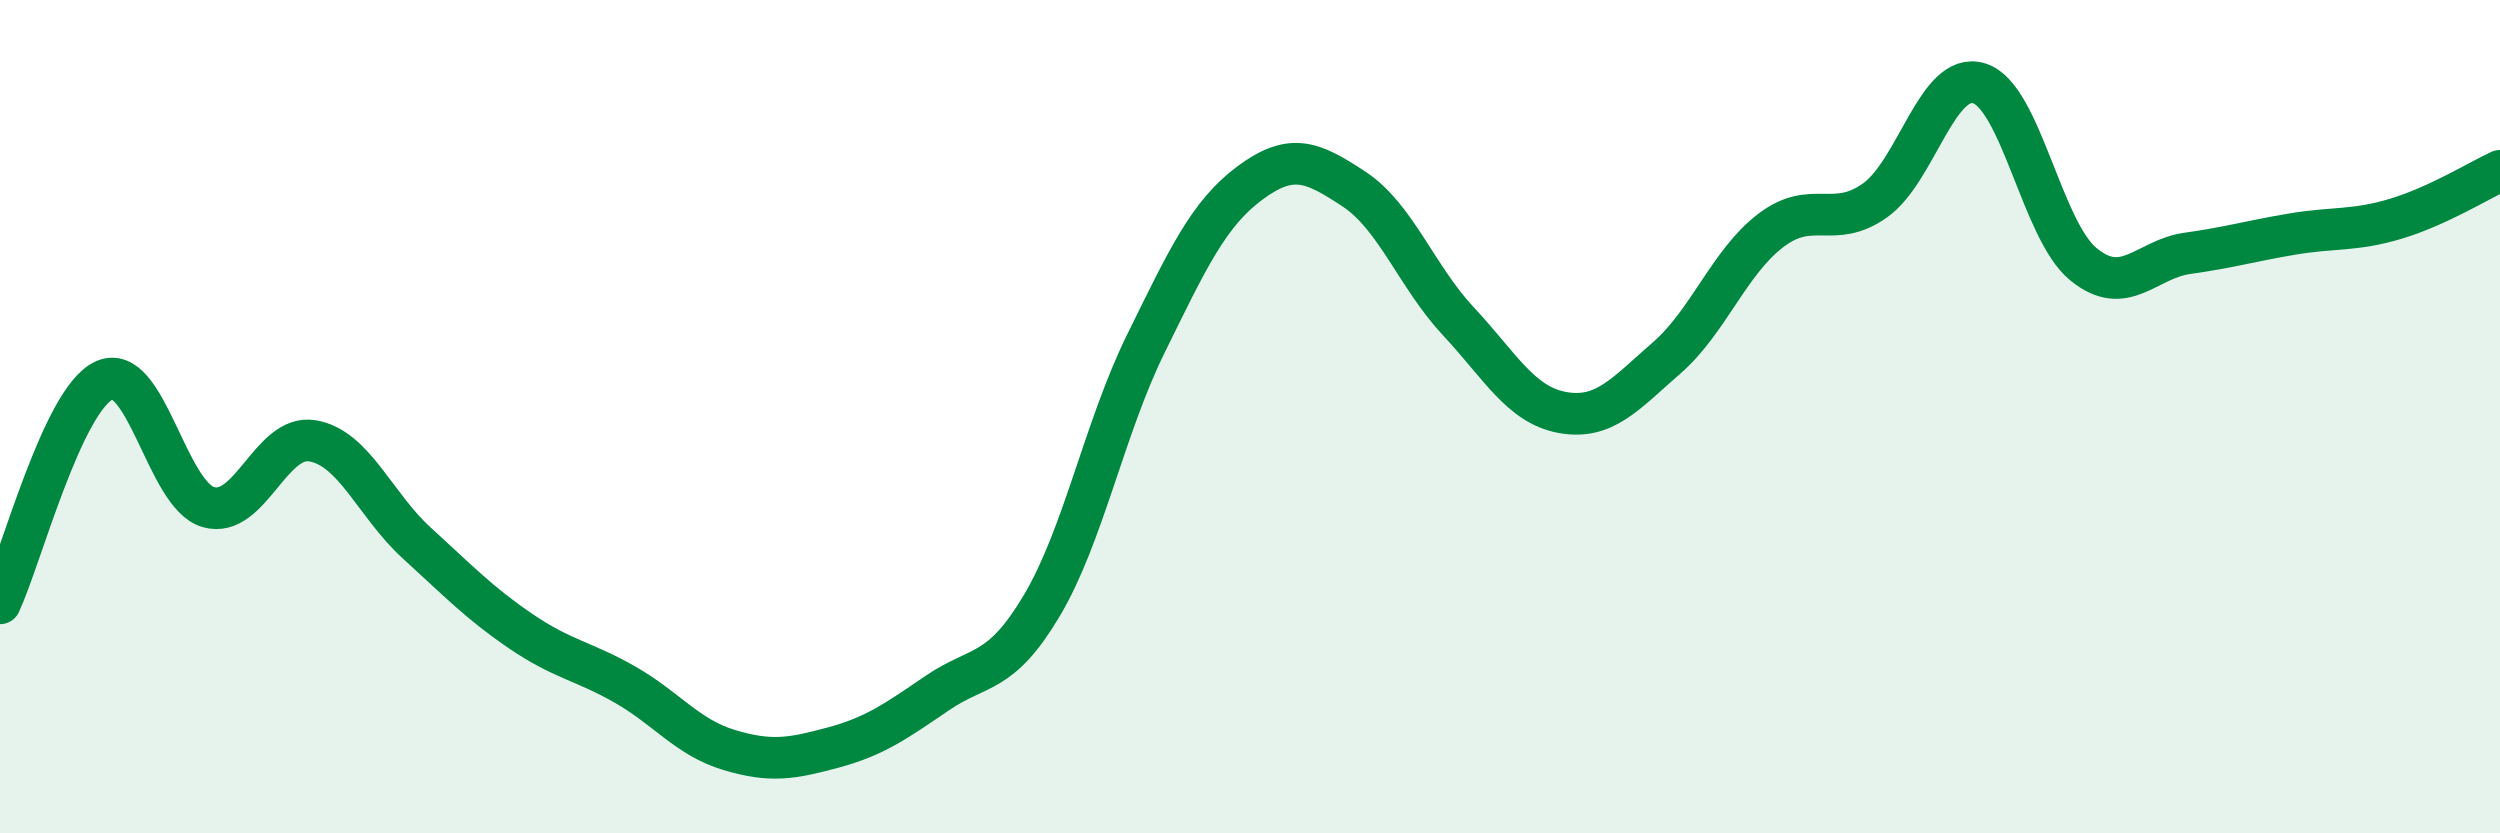 
    <svg width="60" height="20" viewBox="0 0 60 20" xmlns="http://www.w3.org/2000/svg">
      <path
        d="M 0,14.48 C 0.5,13.41 1.5,9.59 2.5,9.13 C 3.5,8.67 4,11.88 5,12.17 C 6,12.46 6.5,10.41 7.5,10.58 C 8.5,10.75 9,12.12 10,13.03 C 11,13.94 11.5,14.47 12.5,15.15 C 13.5,15.83 14,15.86 15,16.43 C 16,17 16.5,17.7 17.5,18 C 18.5,18.3 19,18.21 20,17.94 C 21,17.67 21.5,17.31 22.5,16.63 C 23.5,15.95 24,16.22 25,14.54 C 26,12.86 26.5,10.28 27.5,8.25 C 28.5,6.22 29,5.13 30,4.39 C 31,3.65 31.5,3.88 32.5,4.54 C 33.5,5.2 34,6.64 35,7.71 C 36,8.78 36.5,9.72 37.5,9.9 C 38.5,10.08 39,9.46 40,8.59 C 41,7.72 41.5,6.29 42.5,5.53 C 43.5,4.77 44,5.52 45,4.81 C 46,4.1 46.5,1.69 47.5,2 C 48.5,2.31 49,5.52 50,6.34 C 51,7.16 51.5,6.22 52.5,6.08 C 53.5,5.94 54,5.79 55,5.62 C 56,5.45 56.5,5.55 57.5,5.25 C 58.5,4.95 59.5,4.33 60,4.1L60 20L0 20Z"
        fill="#008740"
        opacity="0.1"
        stroke-linecap="round"
        stroke-linejoin="round"
      />
      <path
        d="M 0,14.48 C 0.5,13.41 1.5,9.59 2.5,9.13 C 3.5,8.67 4,11.88 5,12.17 C 6,12.46 6.5,10.41 7.5,10.58 C 8.5,10.75 9,12.12 10,13.03 C 11,13.94 11.5,14.47 12.5,15.15 C 13.5,15.83 14,15.86 15,16.43 C 16,17 16.5,17.7 17.5,18 C 18.5,18.3 19,18.21 20,17.94 C 21,17.67 21.5,17.31 22.5,16.63 C 23.5,15.95 24,16.22 25,14.54 C 26,12.86 26.5,10.28 27.5,8.25 C 28.5,6.22 29,5.13 30,4.39 C 31,3.65 31.5,3.88 32.5,4.54 C 33.5,5.2 34,6.64 35,7.71 C 36,8.78 36.5,9.72 37.5,9.9 C 38.5,10.08 39,9.46 40,8.59 C 41,7.72 41.5,6.29 42.5,5.53 C 43.5,4.77 44,5.52 45,4.81 C 46,4.1 46.5,1.69 47.5,2 C 48.5,2.31 49,5.52 50,6.34 C 51,7.16 51.5,6.22 52.5,6.08 C 53.5,5.94 54,5.79 55,5.62 C 56,5.45 56.5,5.55 57.5,5.25 C 58.5,4.95 59.5,4.33 60,4.1"
        stroke="#008740"
        stroke-width="1"
        fill="none"
        stroke-linecap="round"
        stroke-linejoin="round"
      />
    </svg>
  